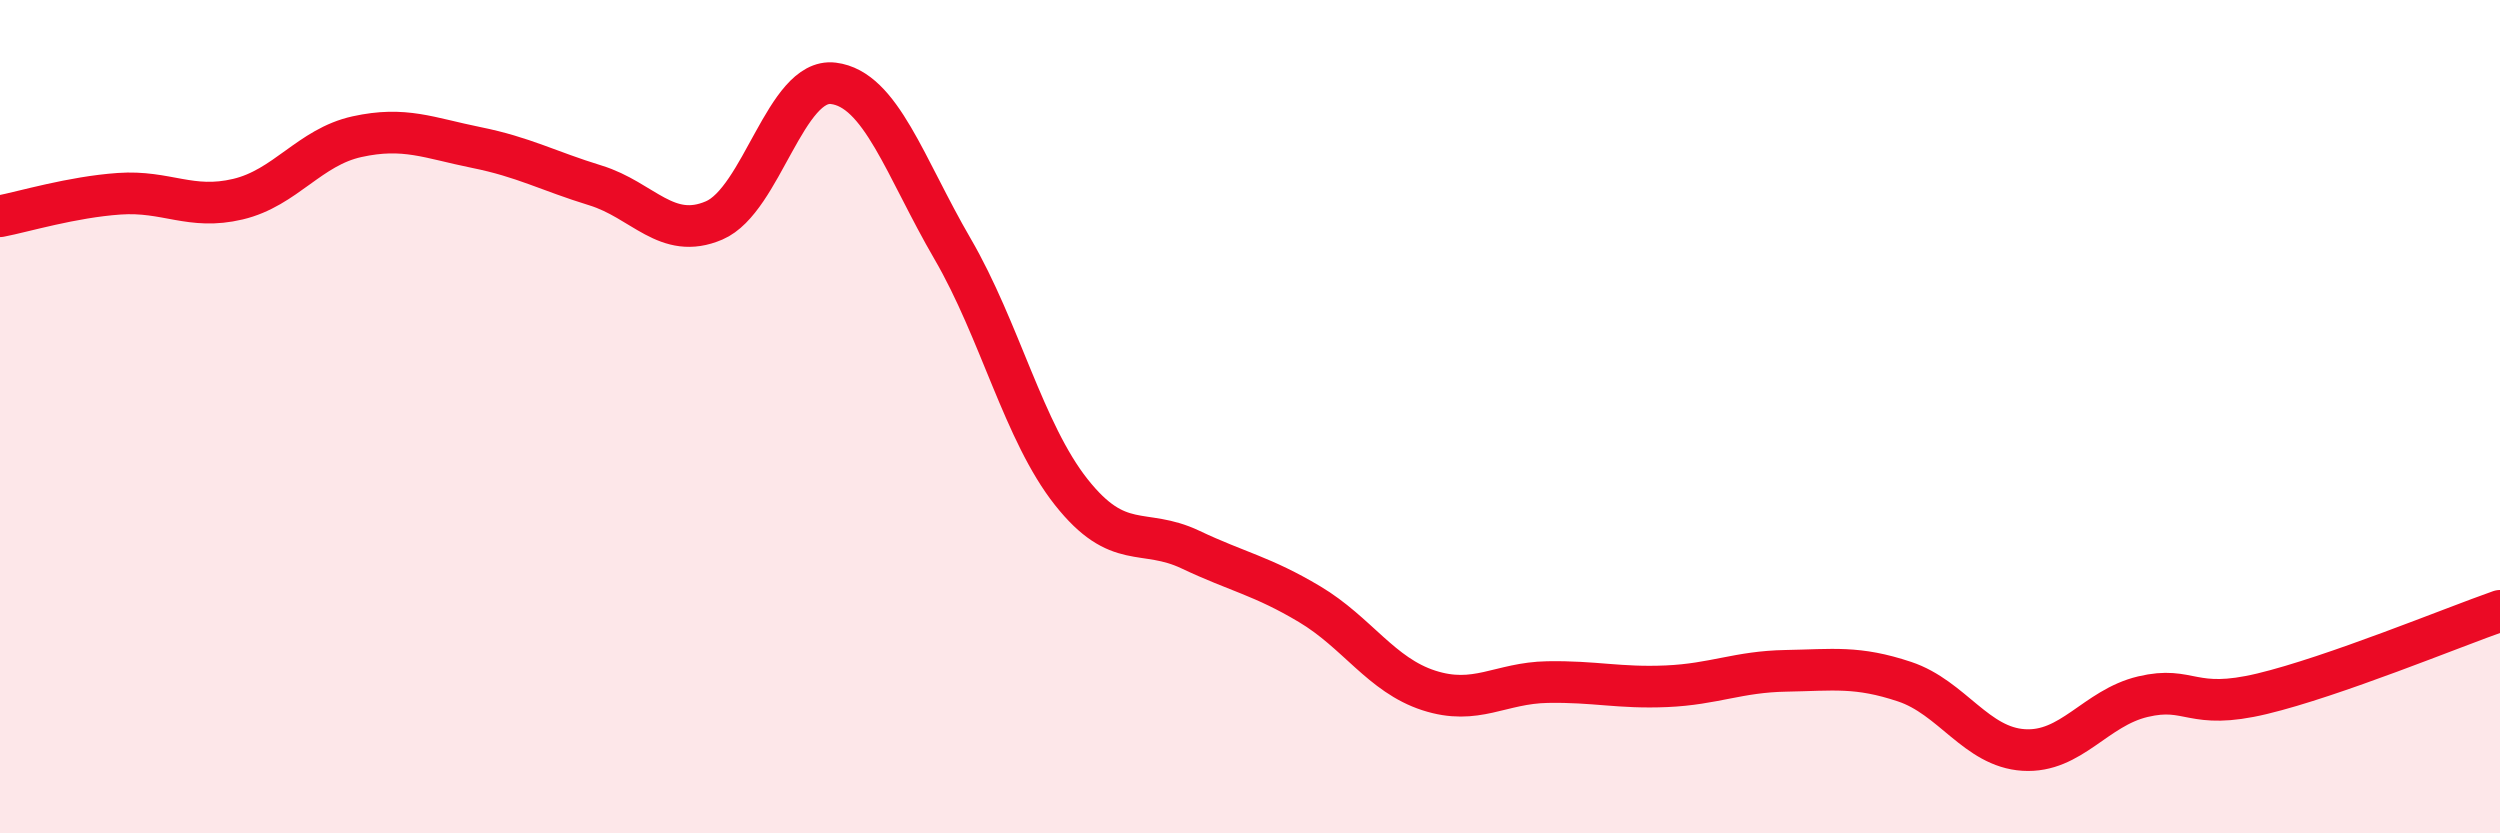 
    <svg width="60" height="20" viewBox="0 0 60 20" xmlns="http://www.w3.org/2000/svg">
      <path
        d="M 0,5.19 C 0.57,5.08 1.72,4.73 2.86,4.65 C 4,4.57 4.57,5.05 5.71,4.78 C 6.85,4.51 7.43,3.53 8.57,3.28 C 9.71,3.03 10.29,3.31 11.43,3.54 C 12.57,3.77 13.15,4.1 14.29,4.45 C 15.43,4.8 16,5.78 17.14,5.29 C 18.28,4.8 18.86,1.86 20,2 C 21.14,2.14 21.72,4.01 22.86,5.97 C 24,7.93 24.57,10.37 25.71,11.81 C 26.85,13.25 27.43,12.65 28.57,13.19 C 29.71,13.73 30.29,13.82 31.43,14.5 C 32.57,15.18 33.15,16.2 34.29,16.57 C 35.43,16.94 36,16.39 37.14,16.37 C 38.28,16.35 38.86,16.52 40,16.47 C 41.14,16.42 41.72,16.12 42.86,16.1 C 44,16.08 44.57,15.98 45.71,16.36 C 46.85,16.74 47.43,17.93 48.57,18 C 49.71,18.07 50.29,16.99 51.43,16.72 C 52.57,16.45 52.58,17.06 54.29,16.65 C 56,16.24 58.86,15.06 60,14.66L60 20L0 20Z"
        fill="#EB0A25"
        opacity="0.1"
        stroke-linecap="round"
        stroke-linejoin="round"
      />
      <path
        d="M 0,5.19 C 0.57,5.08 1.72,4.73 2.86,4.65 C 4,4.57 4.57,5.05 5.71,4.78 C 6.85,4.51 7.43,3.53 8.57,3.28 C 9.71,3.03 10.29,3.31 11.43,3.54 C 12.57,3.77 13.15,4.1 14.29,4.45 C 15.43,4.8 16,5.78 17.14,5.29 C 18.28,4.8 18.86,1.86 20,2 C 21.14,2.14 21.72,4.01 22.86,5.97 C 24,7.93 24.57,10.37 25.71,11.81 C 26.85,13.25 27.43,12.65 28.57,13.19 C 29.71,13.73 30.29,13.82 31.43,14.5 C 32.57,15.18 33.15,16.2 34.29,16.57 C 35.43,16.94 36,16.39 37.14,16.37 C 38.28,16.35 38.86,16.52 40,16.47 C 41.14,16.42 41.72,16.12 42.86,16.1 C 44,16.08 44.57,15.98 45.71,16.36 C 46.85,16.74 47.43,17.93 48.57,18 C 49.71,18.07 50.29,16.99 51.43,16.72 C 52.57,16.45 52.58,17.06 54.29,16.65 C 56,16.24 58.86,15.06 60,14.66"
        stroke="#EB0A25"
        stroke-width="1"
        fill="none"
        stroke-linecap="round"
        stroke-linejoin="round"
      />
    </svg>
  